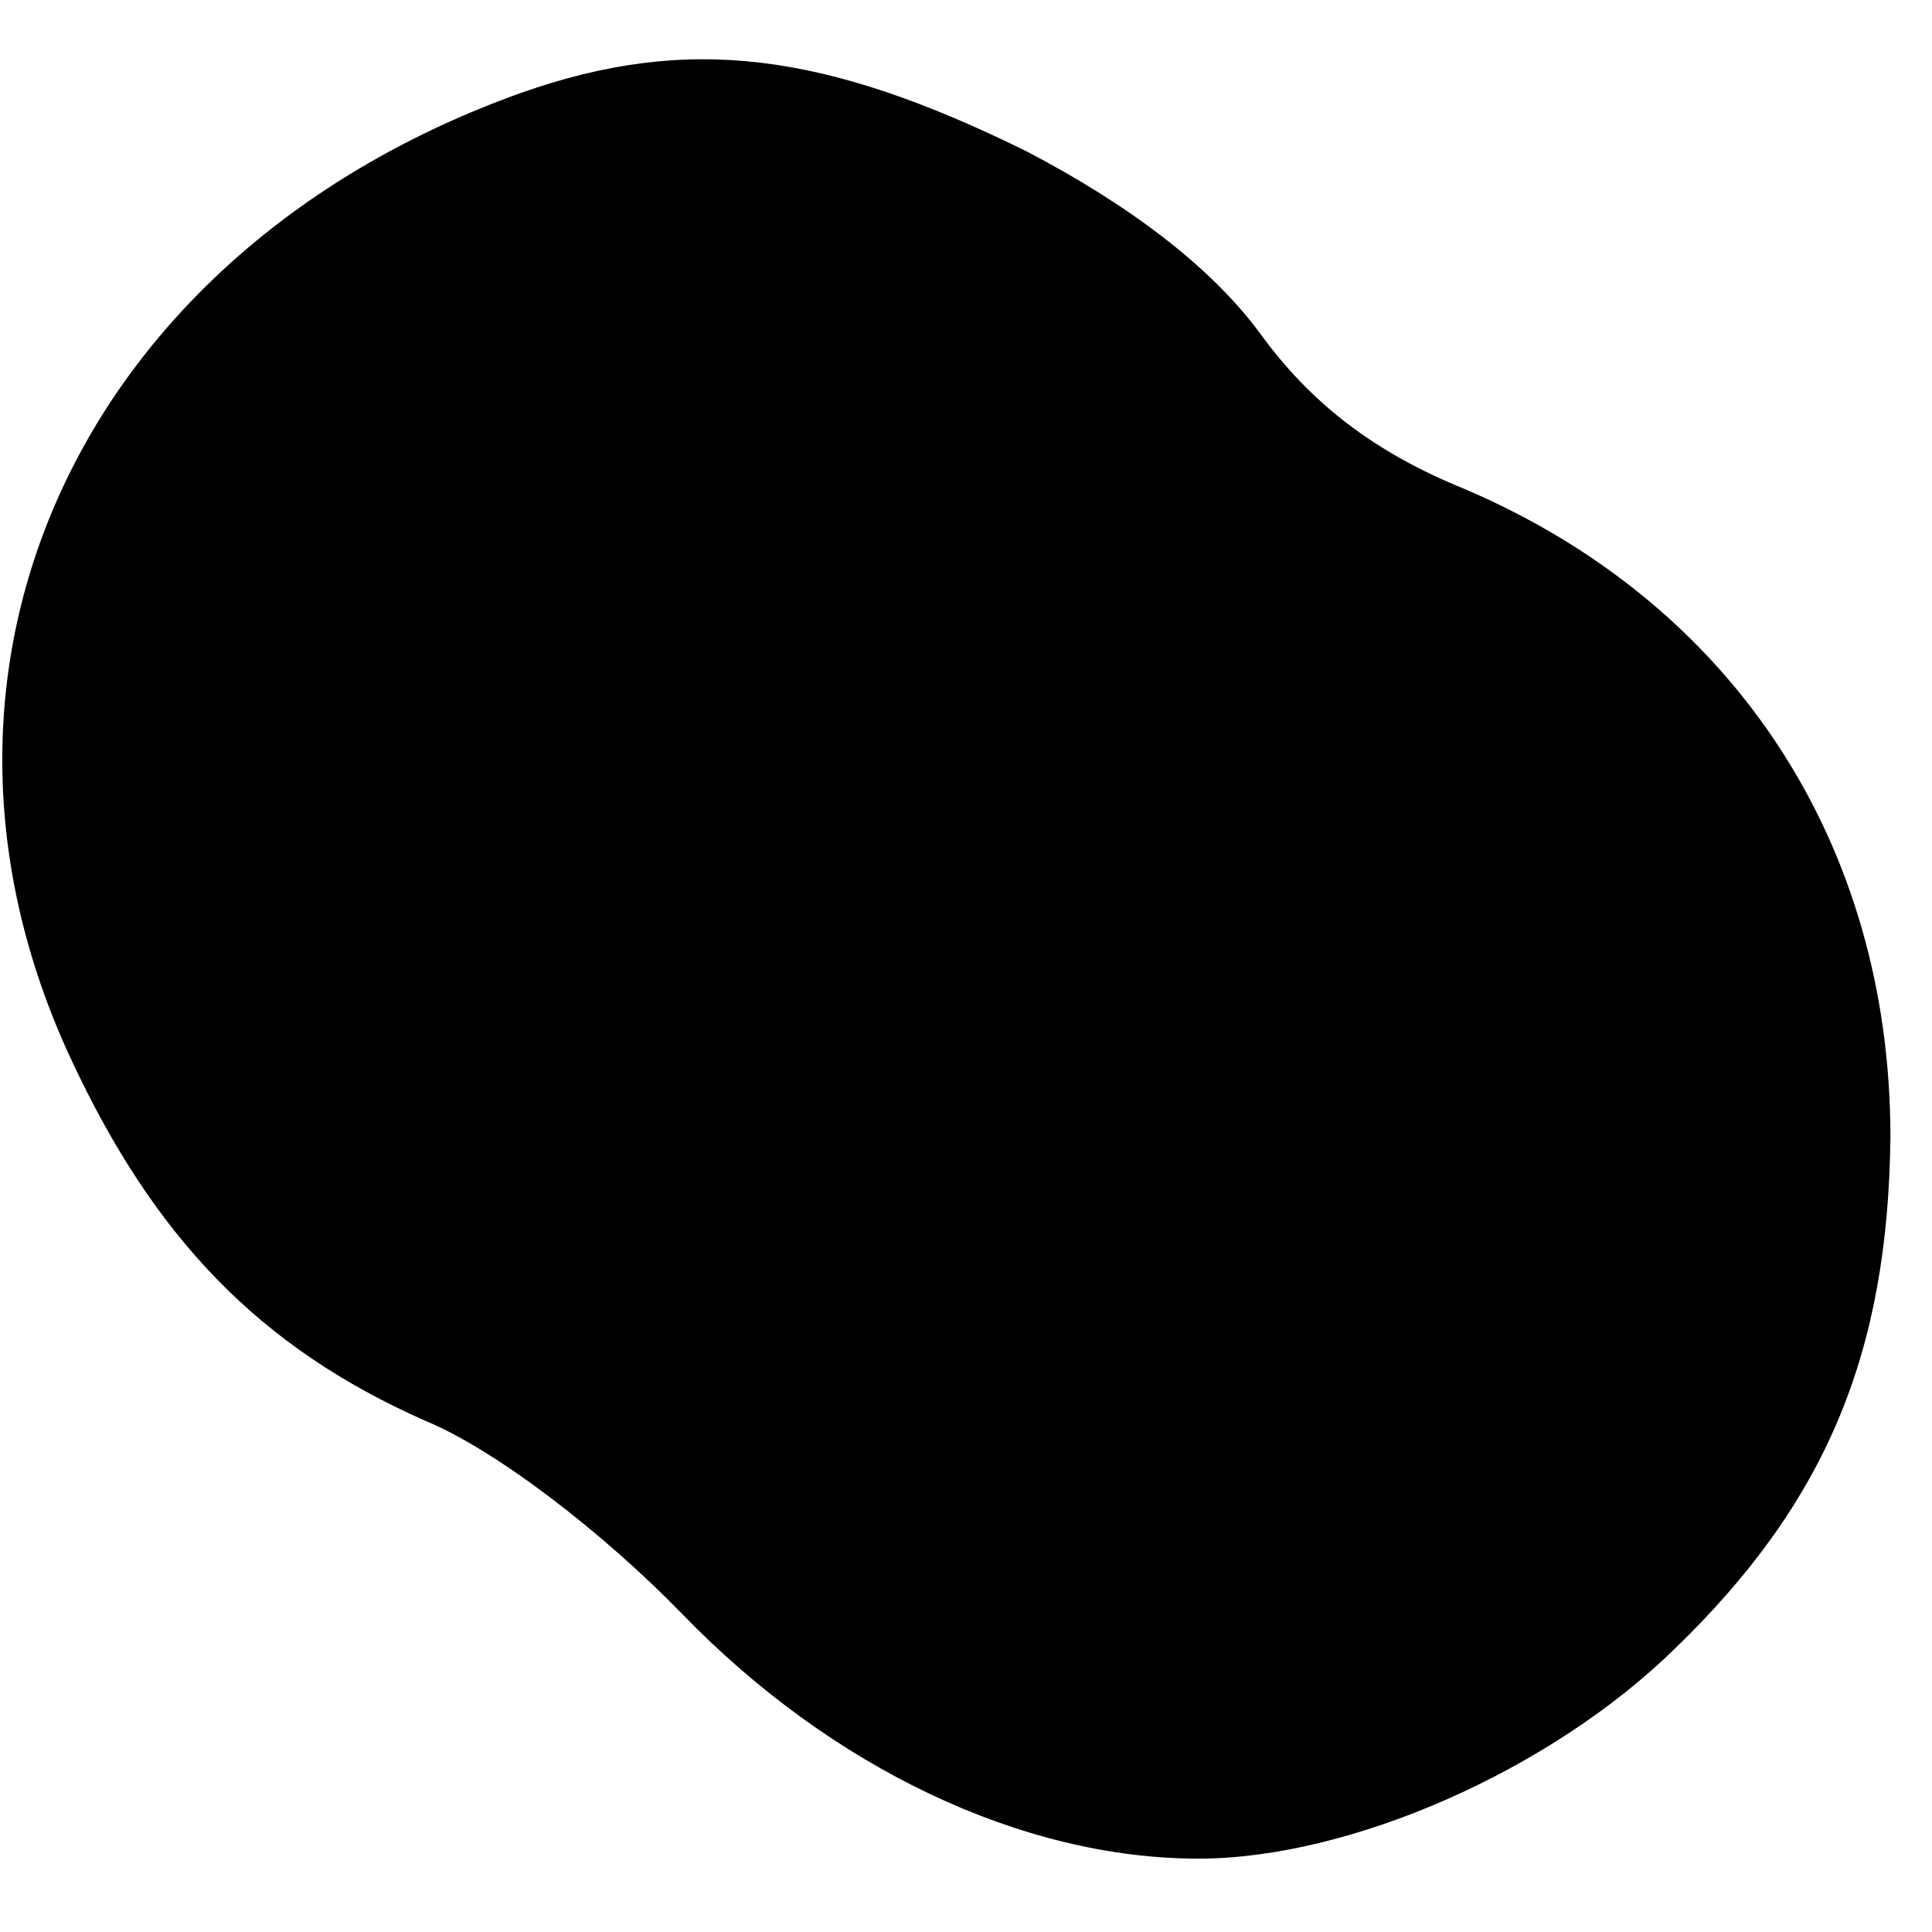 <?xml version="1.0" standalone="no"?>
<!DOCTYPE svg PUBLIC "-//W3C//DTD SVG 20010904//EN"
 "http://www.w3.org/TR/2001/REC-SVG-20010904/DTD/svg10.dtd">
<svg version="1.0" xmlns="http://www.w3.org/2000/svg"
 width="79pt" height="79pt" viewBox="0 0 79 79"
 preserveAspectRatio="xMidYMid meet">
<g transform="translate(0,79) scale(0.1,-0.1)"
fill="#000000" stroke="none">
<path d="M213 752 c-179 -64 -259 -234 -184 -395 34 -73 77 -118 145 -148 29
-12 73 -46 105 -79 61 -63 139 -100 211 -100 62 0 144 36 195 86 62 60 87 121
88 209 0 120 -64 218 -174 265 -37 15 -63 35 -84 64 -20 27 -53 52 -95 74 -83
41 -139 48 -207 24z"/>
</g>
</svg>
